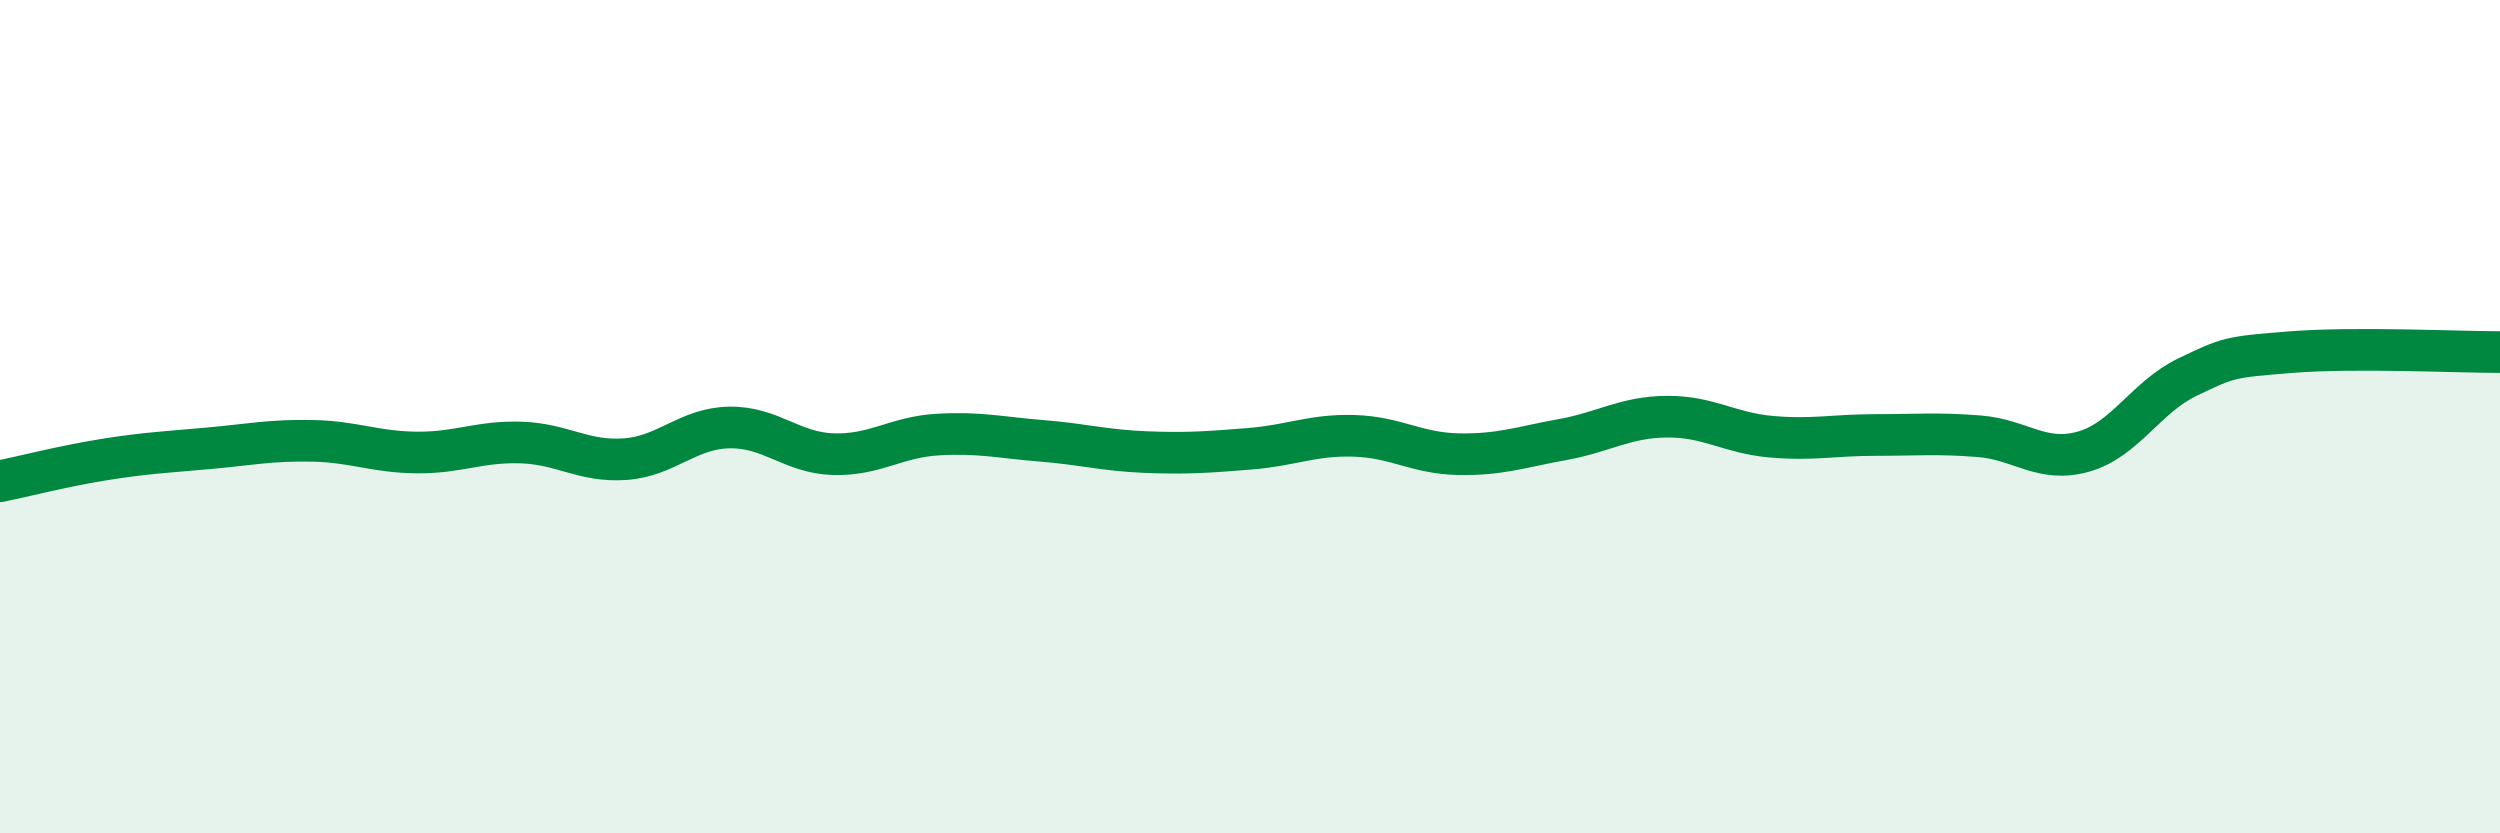 
    <svg width="60" height="20" viewBox="0 0 60 20" xmlns="http://www.w3.org/2000/svg">
      <path
        d="M 0,11.55 C 0.5,11.45 1.5,11.19 2.5,11.03 C 3.5,10.87 4,10.85 5,10.76 C 6,10.67 6.5,10.56 7.5,10.58 C 8.5,10.6 9,10.85 10,10.86 C 11,10.87 11.5,10.59 12.5,10.62 C 13.5,10.65 14,11.09 15,11.02 C 16,10.95 16.5,10.28 17.5,10.26 C 18.5,10.24 19,10.87 20,10.9 C 21,10.93 21.5,10.49 22.5,10.43 C 23.5,10.37 24,10.5 25,10.58 C 26,10.66 26.5,10.81 27.5,10.85 C 28.5,10.89 29,10.85 30,10.77 C 31,10.69 31.5,10.43 32.5,10.46 C 33.5,10.49 34,10.88 35,10.9 C 36,10.92 36.5,10.73 37.5,10.55 C 38.5,10.37 39,10.01 40,10 C 41,9.99 41.5,10.39 42.5,10.48 C 43.5,10.57 44,10.44 45,10.44 C 46,10.44 46.5,10.39 47.5,10.47 C 48.5,10.55 49,11.12 50,10.84 C 51,10.56 51.5,9.53 52.5,9.05 C 53.5,8.57 53.5,8.57 55,8.45 C 56.5,8.33 59,8.45 60,8.45L60 20L0 20Z"
        fill="#008740"
        opacity="0.1"
        stroke-linecap="round"
        stroke-linejoin="round"
      />
      <path
        d="M 0,11.55 C 0.5,11.45 1.5,11.19 2.5,11.03 C 3.5,10.87 4,10.85 5,10.76 C 6,10.67 6.5,10.56 7.5,10.58 C 8.5,10.6 9,10.85 10,10.86 C 11,10.87 11.5,10.59 12.5,10.62 C 13.5,10.65 14,11.09 15,11.02 C 16,10.95 16.5,10.28 17.5,10.26 C 18.5,10.24 19,10.87 20,10.9 C 21,10.93 21.5,10.49 22.5,10.43 C 23.5,10.37 24,10.5 25,10.58 C 26,10.66 26.5,10.81 27.5,10.85 C 28.5,10.89 29,10.85 30,10.77 C 31,10.69 31.5,10.43 32.5,10.46 C 33.5,10.49 34,10.88 35,10.9 C 36,10.92 36.5,10.73 37.5,10.55 C 38.5,10.37 39,10.01 40,10 C 41,9.99 41.5,10.39 42.5,10.48 C 43.5,10.57 44,10.44 45,10.44 C 46,10.44 46.5,10.39 47.5,10.47 C 48.5,10.55 49,11.12 50,10.84 C 51,10.56 51.5,9.53 52.5,9.05 C 53.5,8.57 53.5,8.57 55,8.45 C 56.5,8.33 59,8.45 60,8.45"
        stroke="#008740"
        stroke-width="1"
        fill="none"
        stroke-linecap="round"
        stroke-linejoin="round"
      />
    </svg>
  